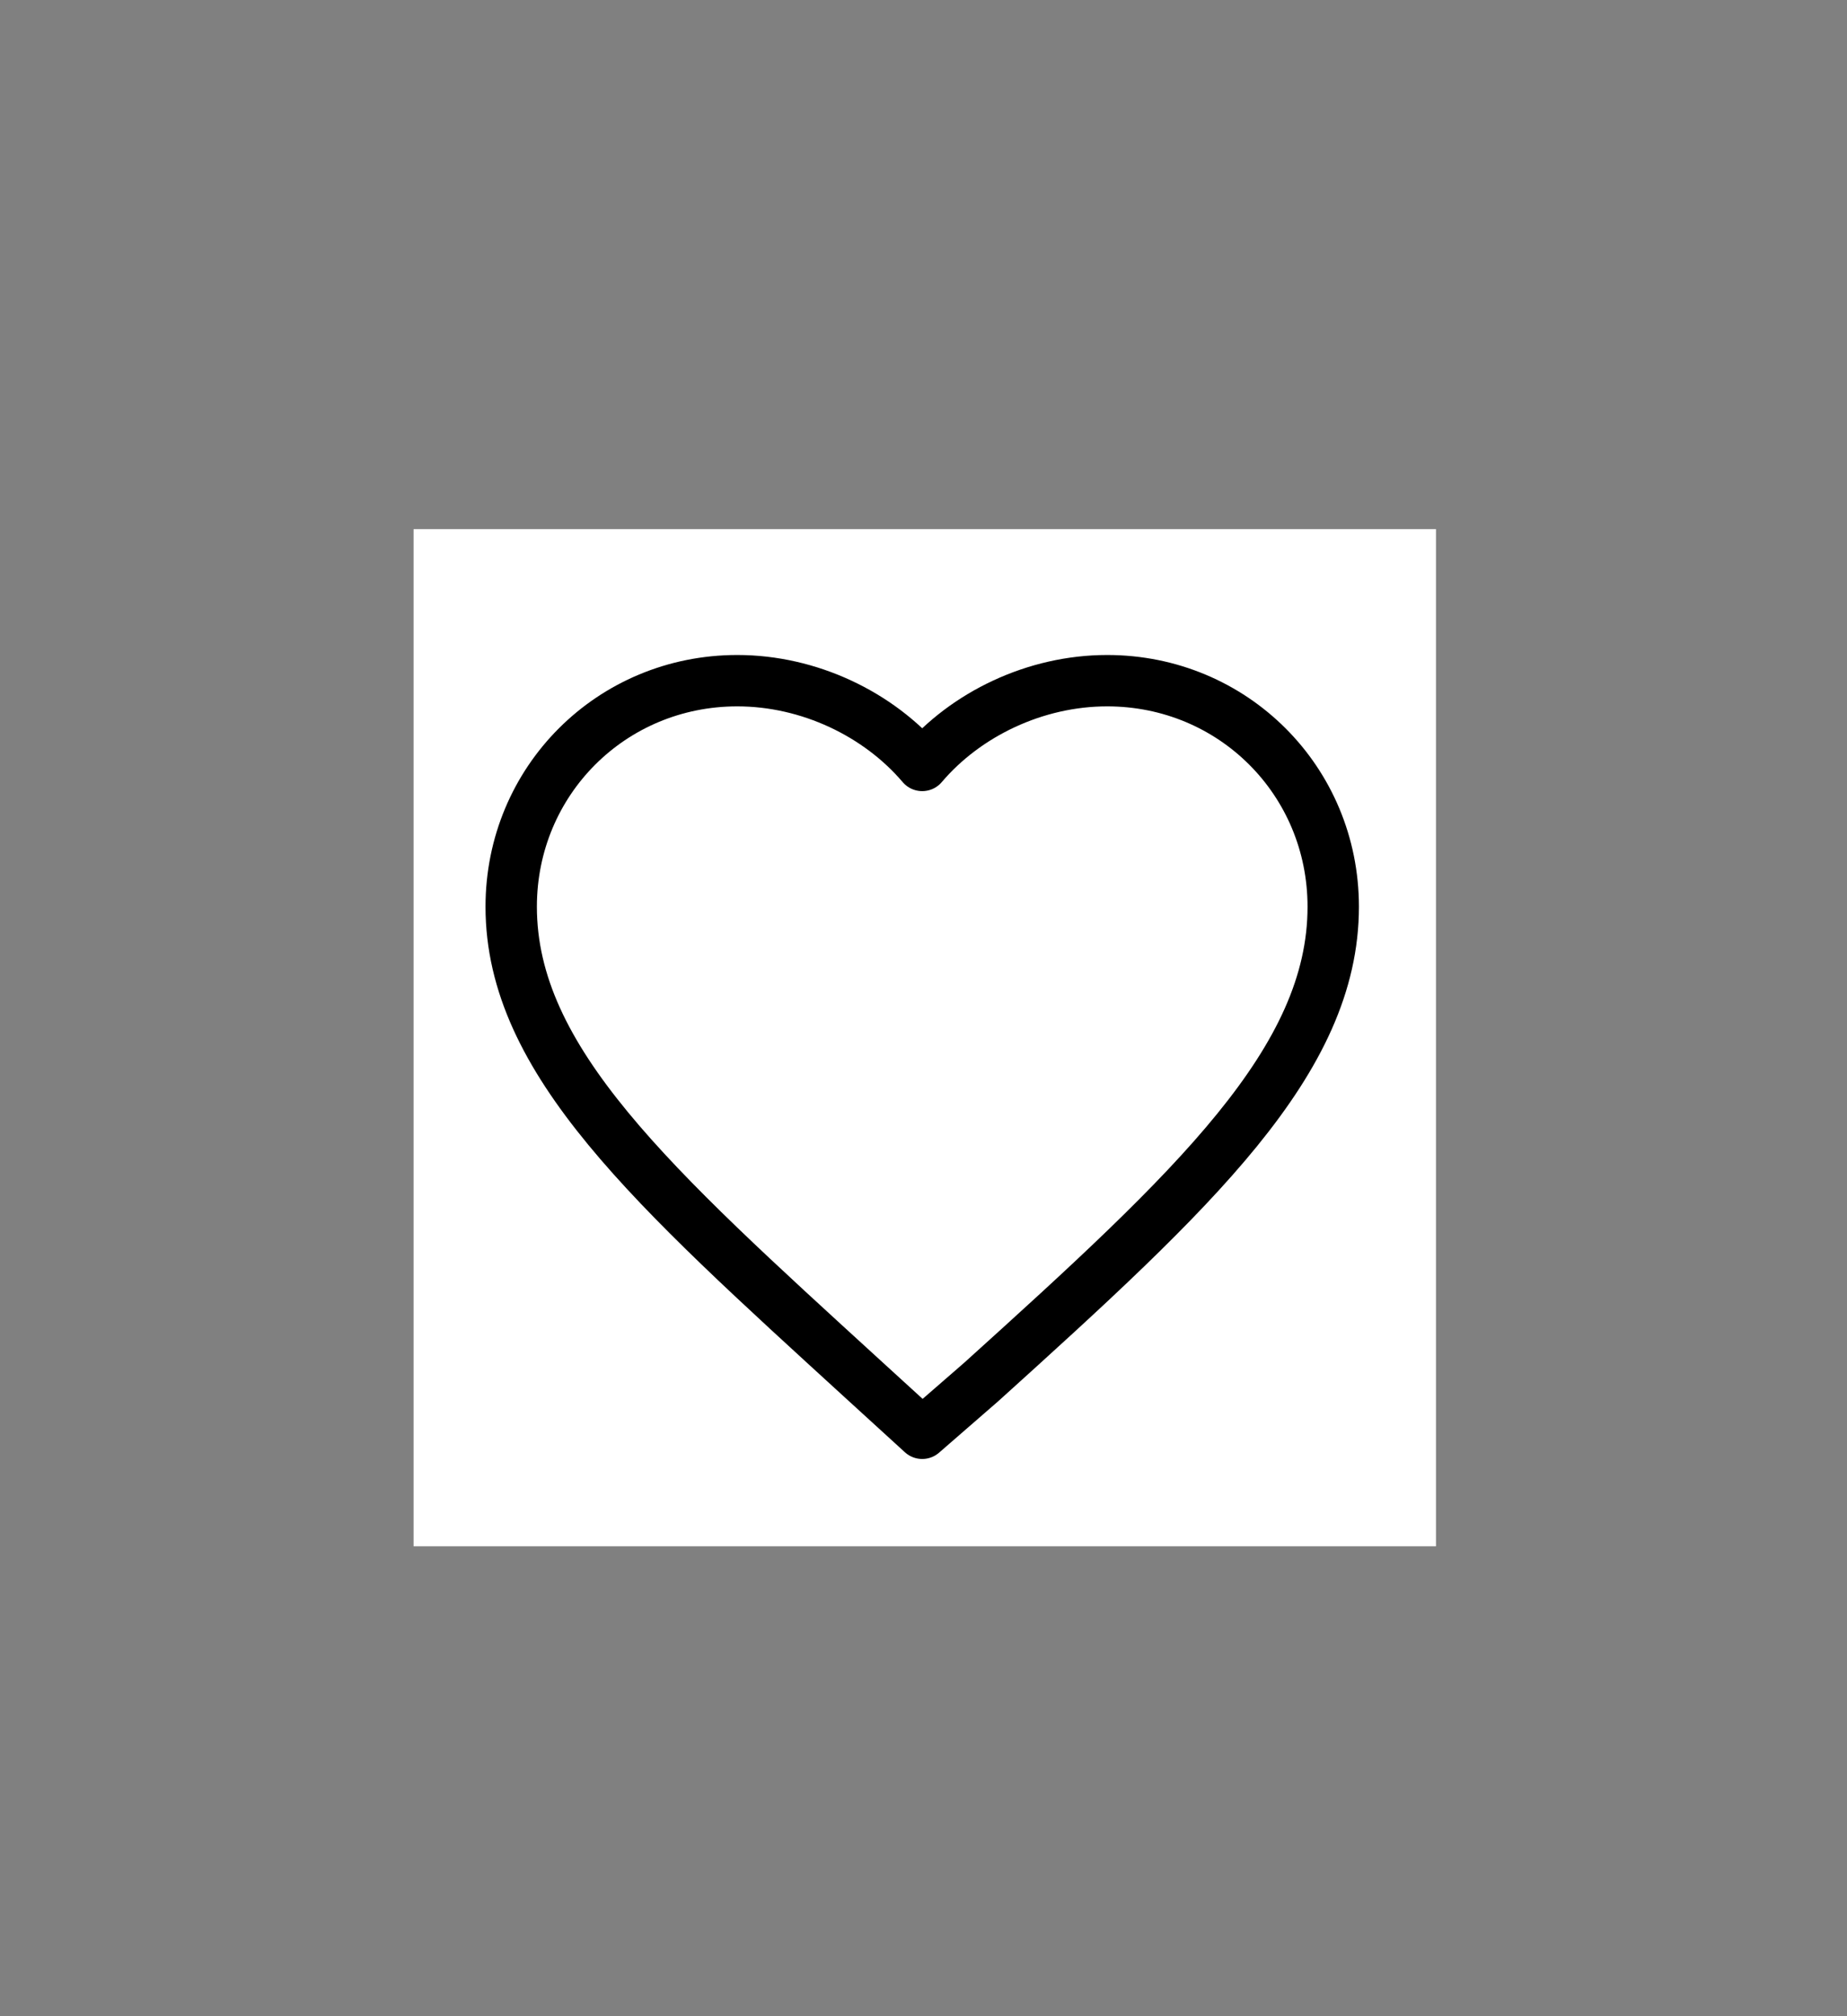 <?xml version="1.0" encoding="utf-8"?>
<!-- Generator: Adobe Illustrator 26.3.1, SVG Export Plug-In . SVG Version: 6.00 Build 0)  -->
<svg version="1.1" id="Livello_1" xmlns="http://www.w3.org/2000/svg" xmlns:xlink="http://www.w3.org/1999/xlink" x="0px" y="0px"
	 viewBox="0 0 71.9 78.5" style="enable-background:new 0 0 71.9 78.5;" xml:space="preserve">
<rect x="0" y="0" width="71.9" height="78.5" fill="#808080" stroke="none"/>
<style type="text/css">
	.st0{fill:#FFFFFF;}
	.st1{fill:none;stroke:#000000;stroke-width:2;stroke-linecap:round;stroke-linejoin:round;stroke-miterlimit:10;}
</style>
<rect x="16.1" y="20.6" class="st0" width="39.8" height="39.6"/>
<path class="st1" d="M35.9,55.8l-2.3-2.1c-8.2-7.5-13.7-12.4-13.7-18.4c0-4.9,3.9-8.8,8.8-8.8c2.8,0,5.5,1.3,7.2,3.3
	c1.7-2,4.4-3.3,7.2-3.3c4.9,0,8.8,3.9,8.8,8.8c0,6-5.4,11-13.7,18.5L35.9,55.8z"/>
</svg>
